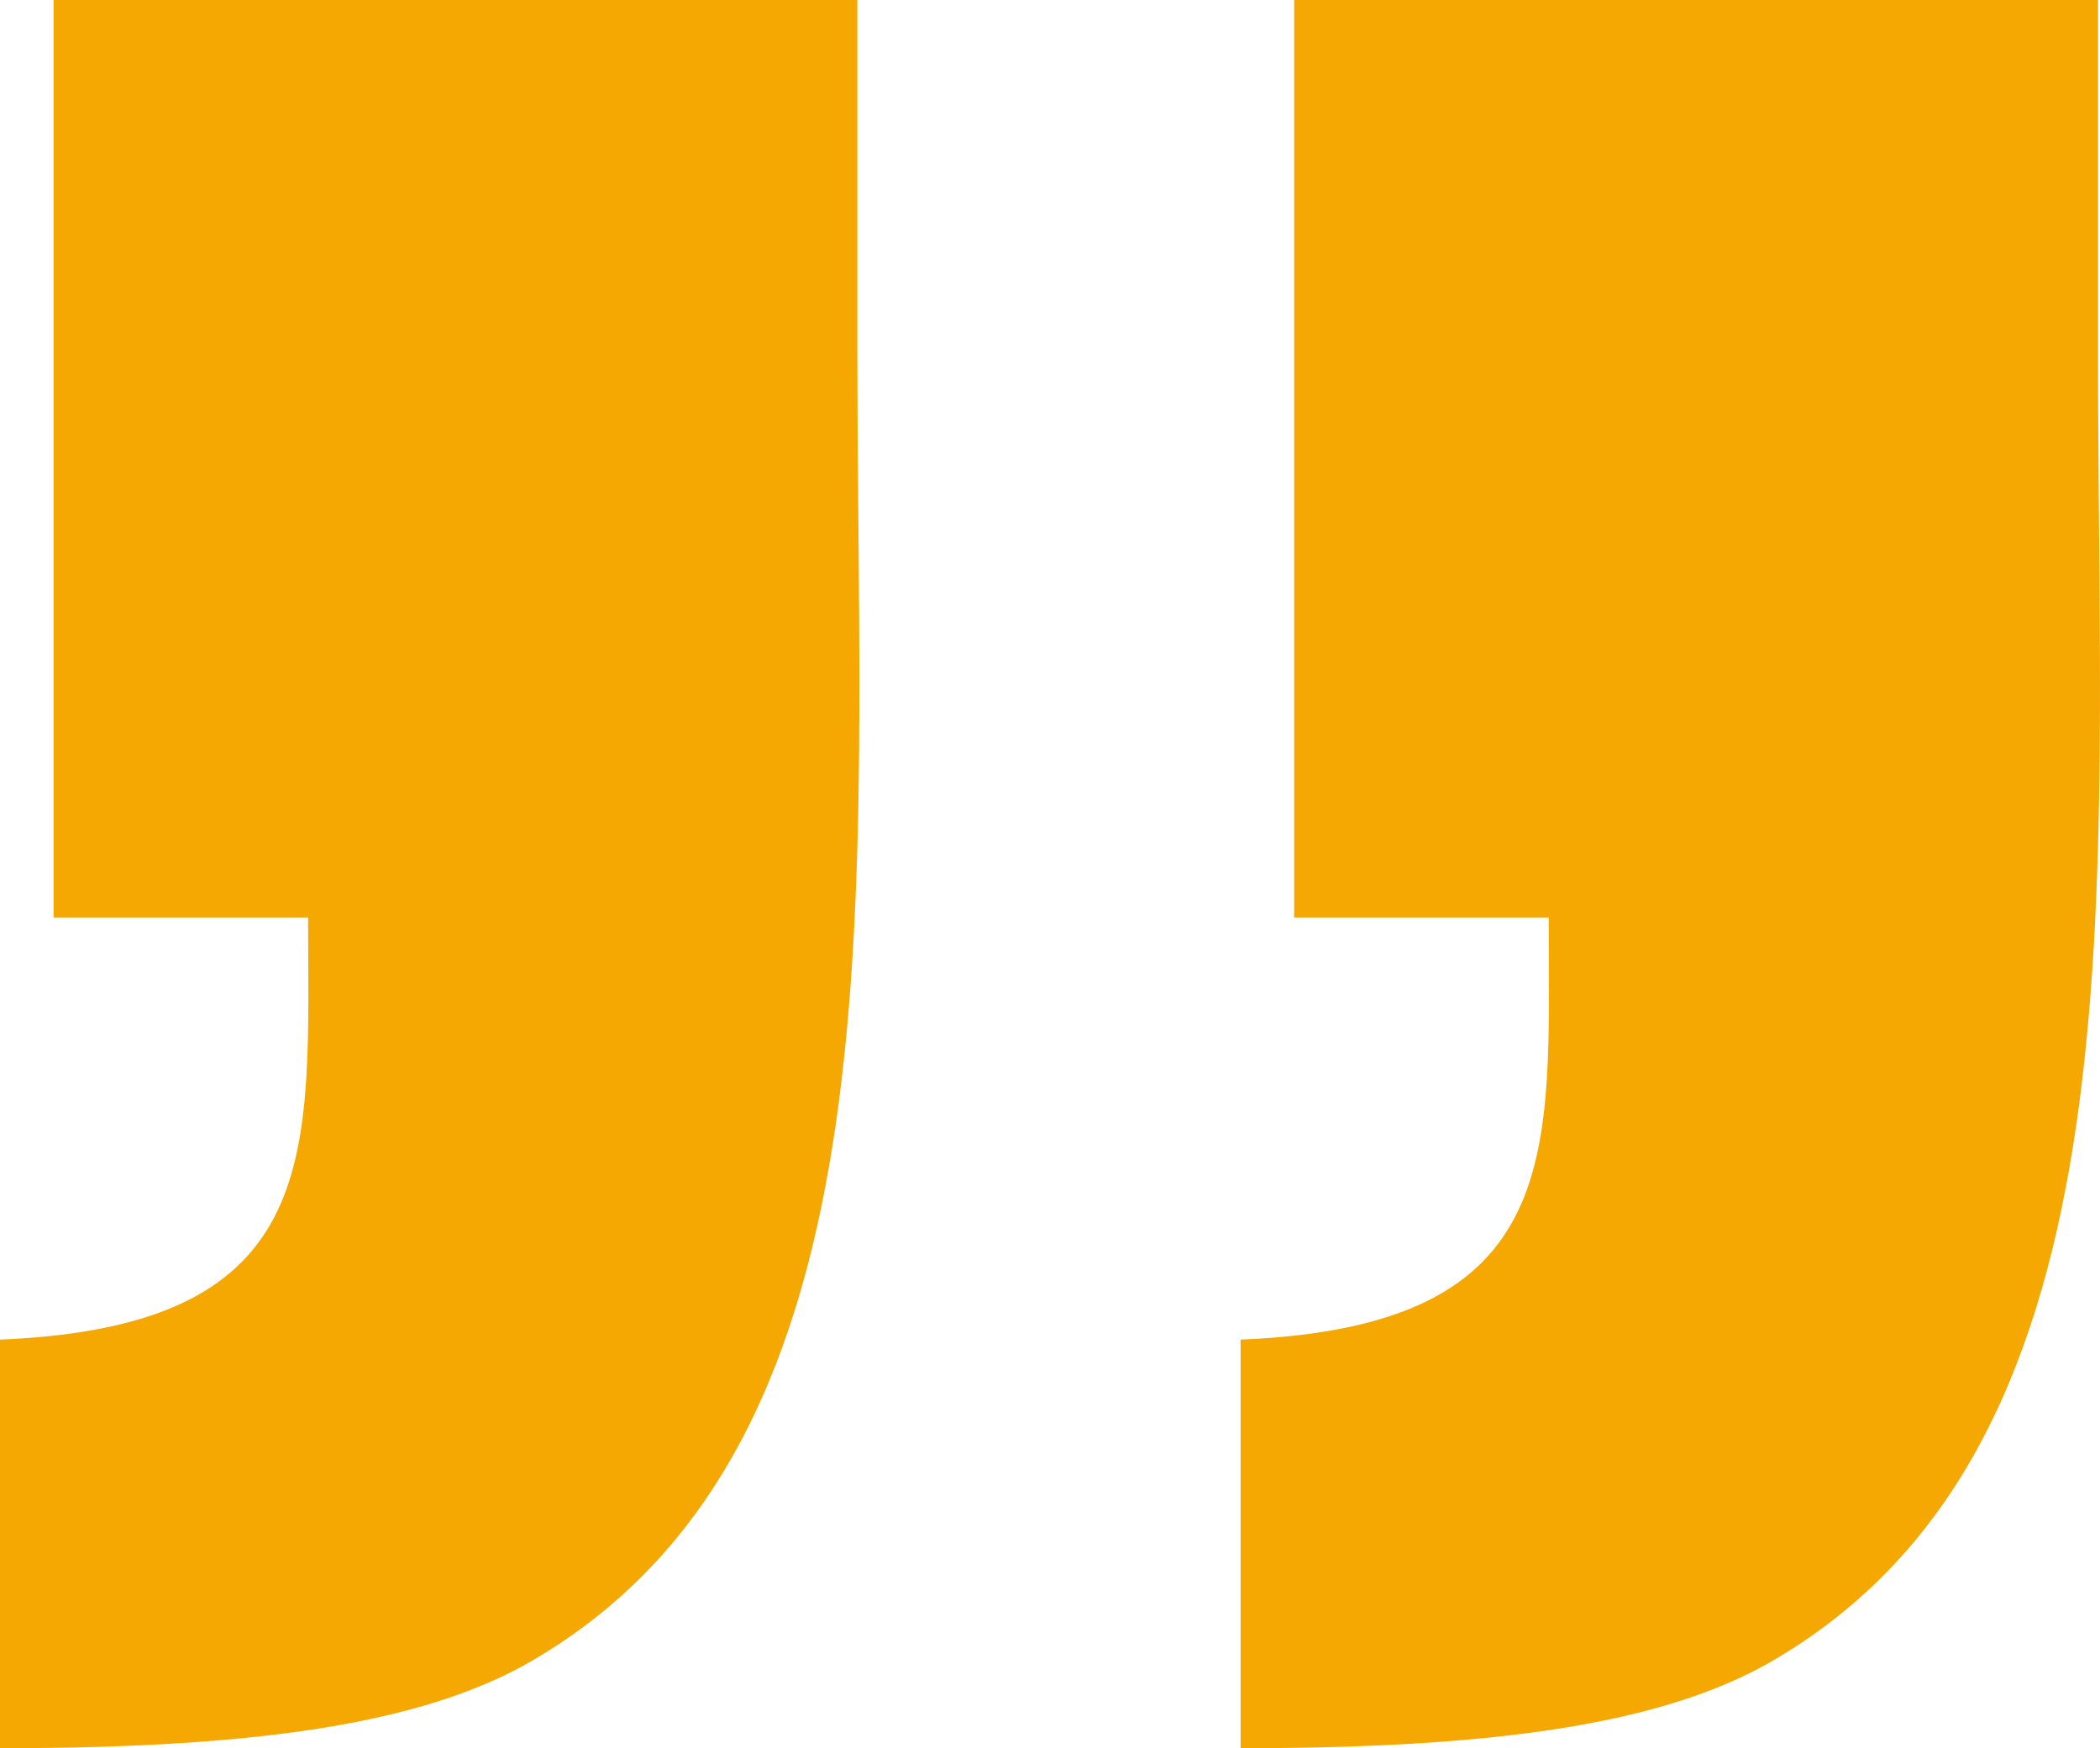 <svg xmlns="http://www.w3.org/2000/svg" width="78" height="64.936" viewBox="0 0 78 64.936"><g transform="translate(-2003.011 1351.09)"><path d="M2034.857-1351.09v13.186c0,20.152,1.742,40.056-11.694,48.266-3.98,2.488-10.2,3.483-20.152,3.483v-15.177c12.191-.5,11.445-6.966,11.445-15.674H2005v-34.085Z" fill="#f5a802"/><path d="M2166.857-1351.09v13.186c0,20.152,1.742,40.056-11.694,48.266-3.98,2.488-10.2,3.483-20.152,3.483v-15.177c12.191-.5,11.445-6.966,11.445-15.674H2137v-34.085Z" transform="translate(-85.92)" fill="#f5a802"/></g></svg>